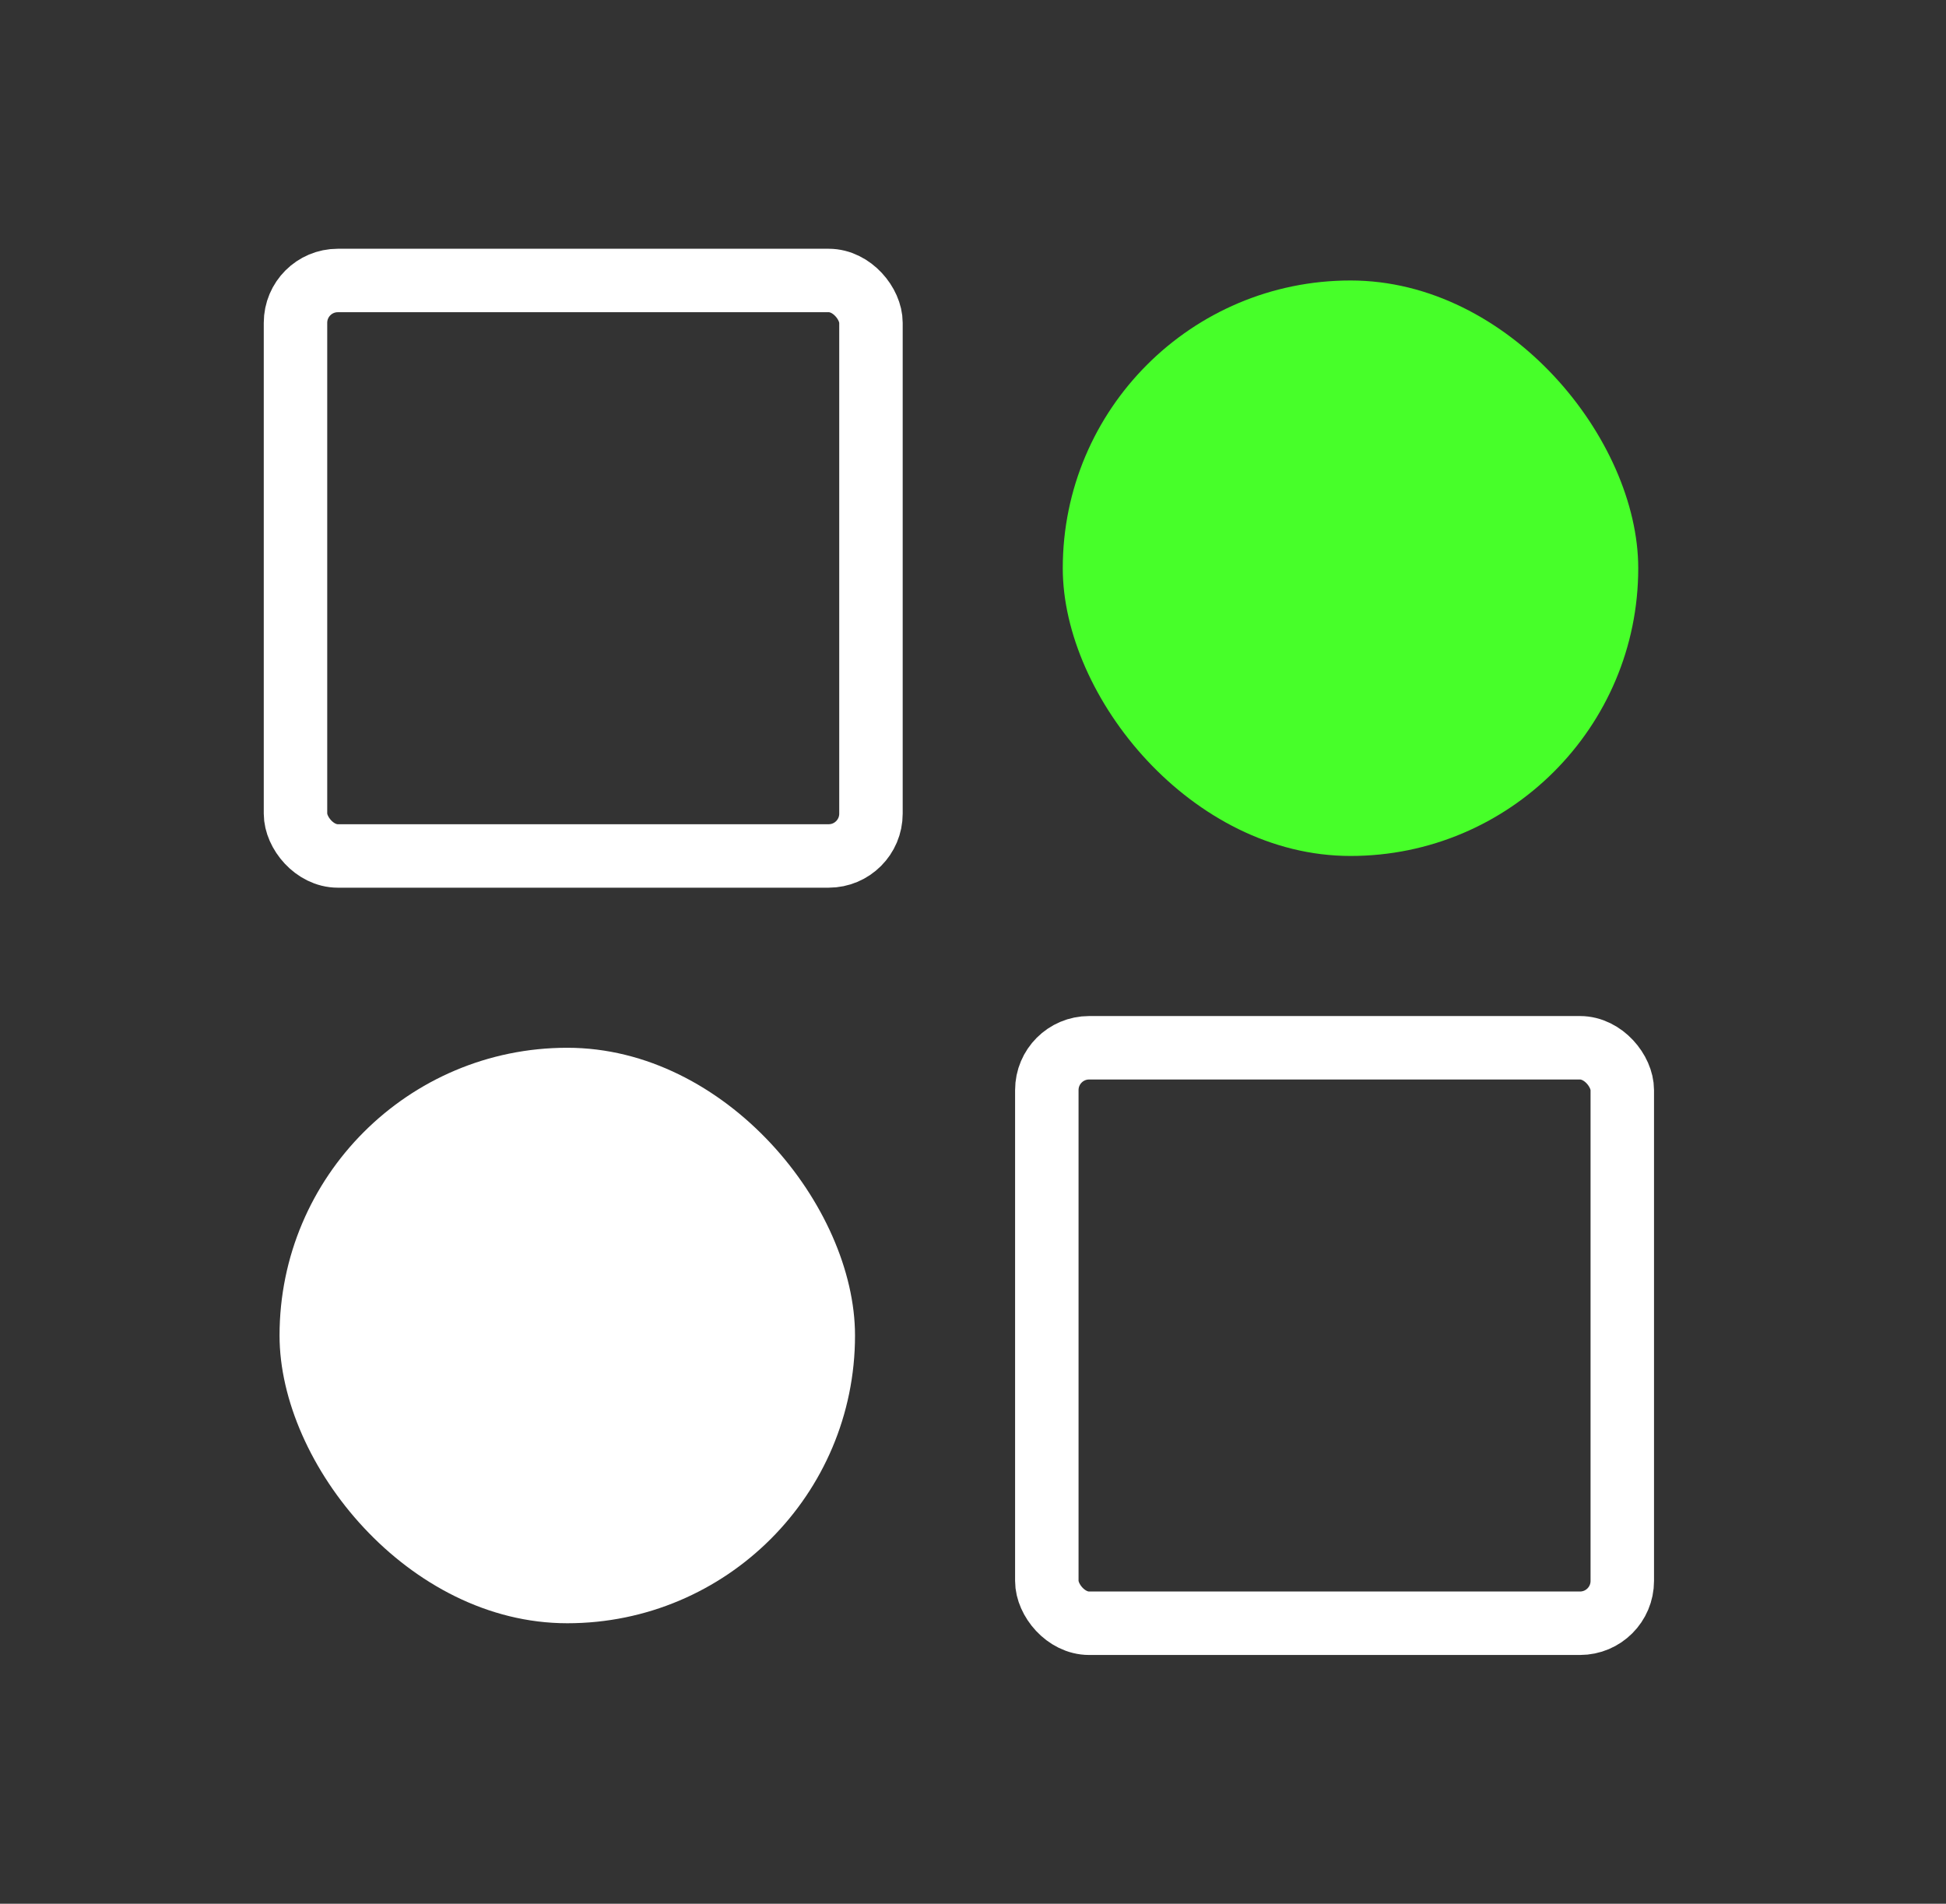 <svg width="46" height="45" viewBox="0 0 46 45" fill="none" xmlns="http://www.w3.org/2000/svg">
<rect x="0" y="0" width="46" height="45" fill="#333333" stroke="none"/>
<rect x="6.985" y="6.63" width="13.603" height="13.603" rx="1" stroke="white" stroke-width="1.5"/>
<rect x="6.608" y="24.767" width="13.603" height="13.603" rx="6.801" fill="white"/>
<rect x="25.122" y="6.63" width="13.603" height="13.603" rx="6.801" fill="#47FF29"/>
<rect x="24.745" y="24.767" width="13.603" height="13.603" rx="1" stroke="white" stroke-width="1.5"/>
</svg>
